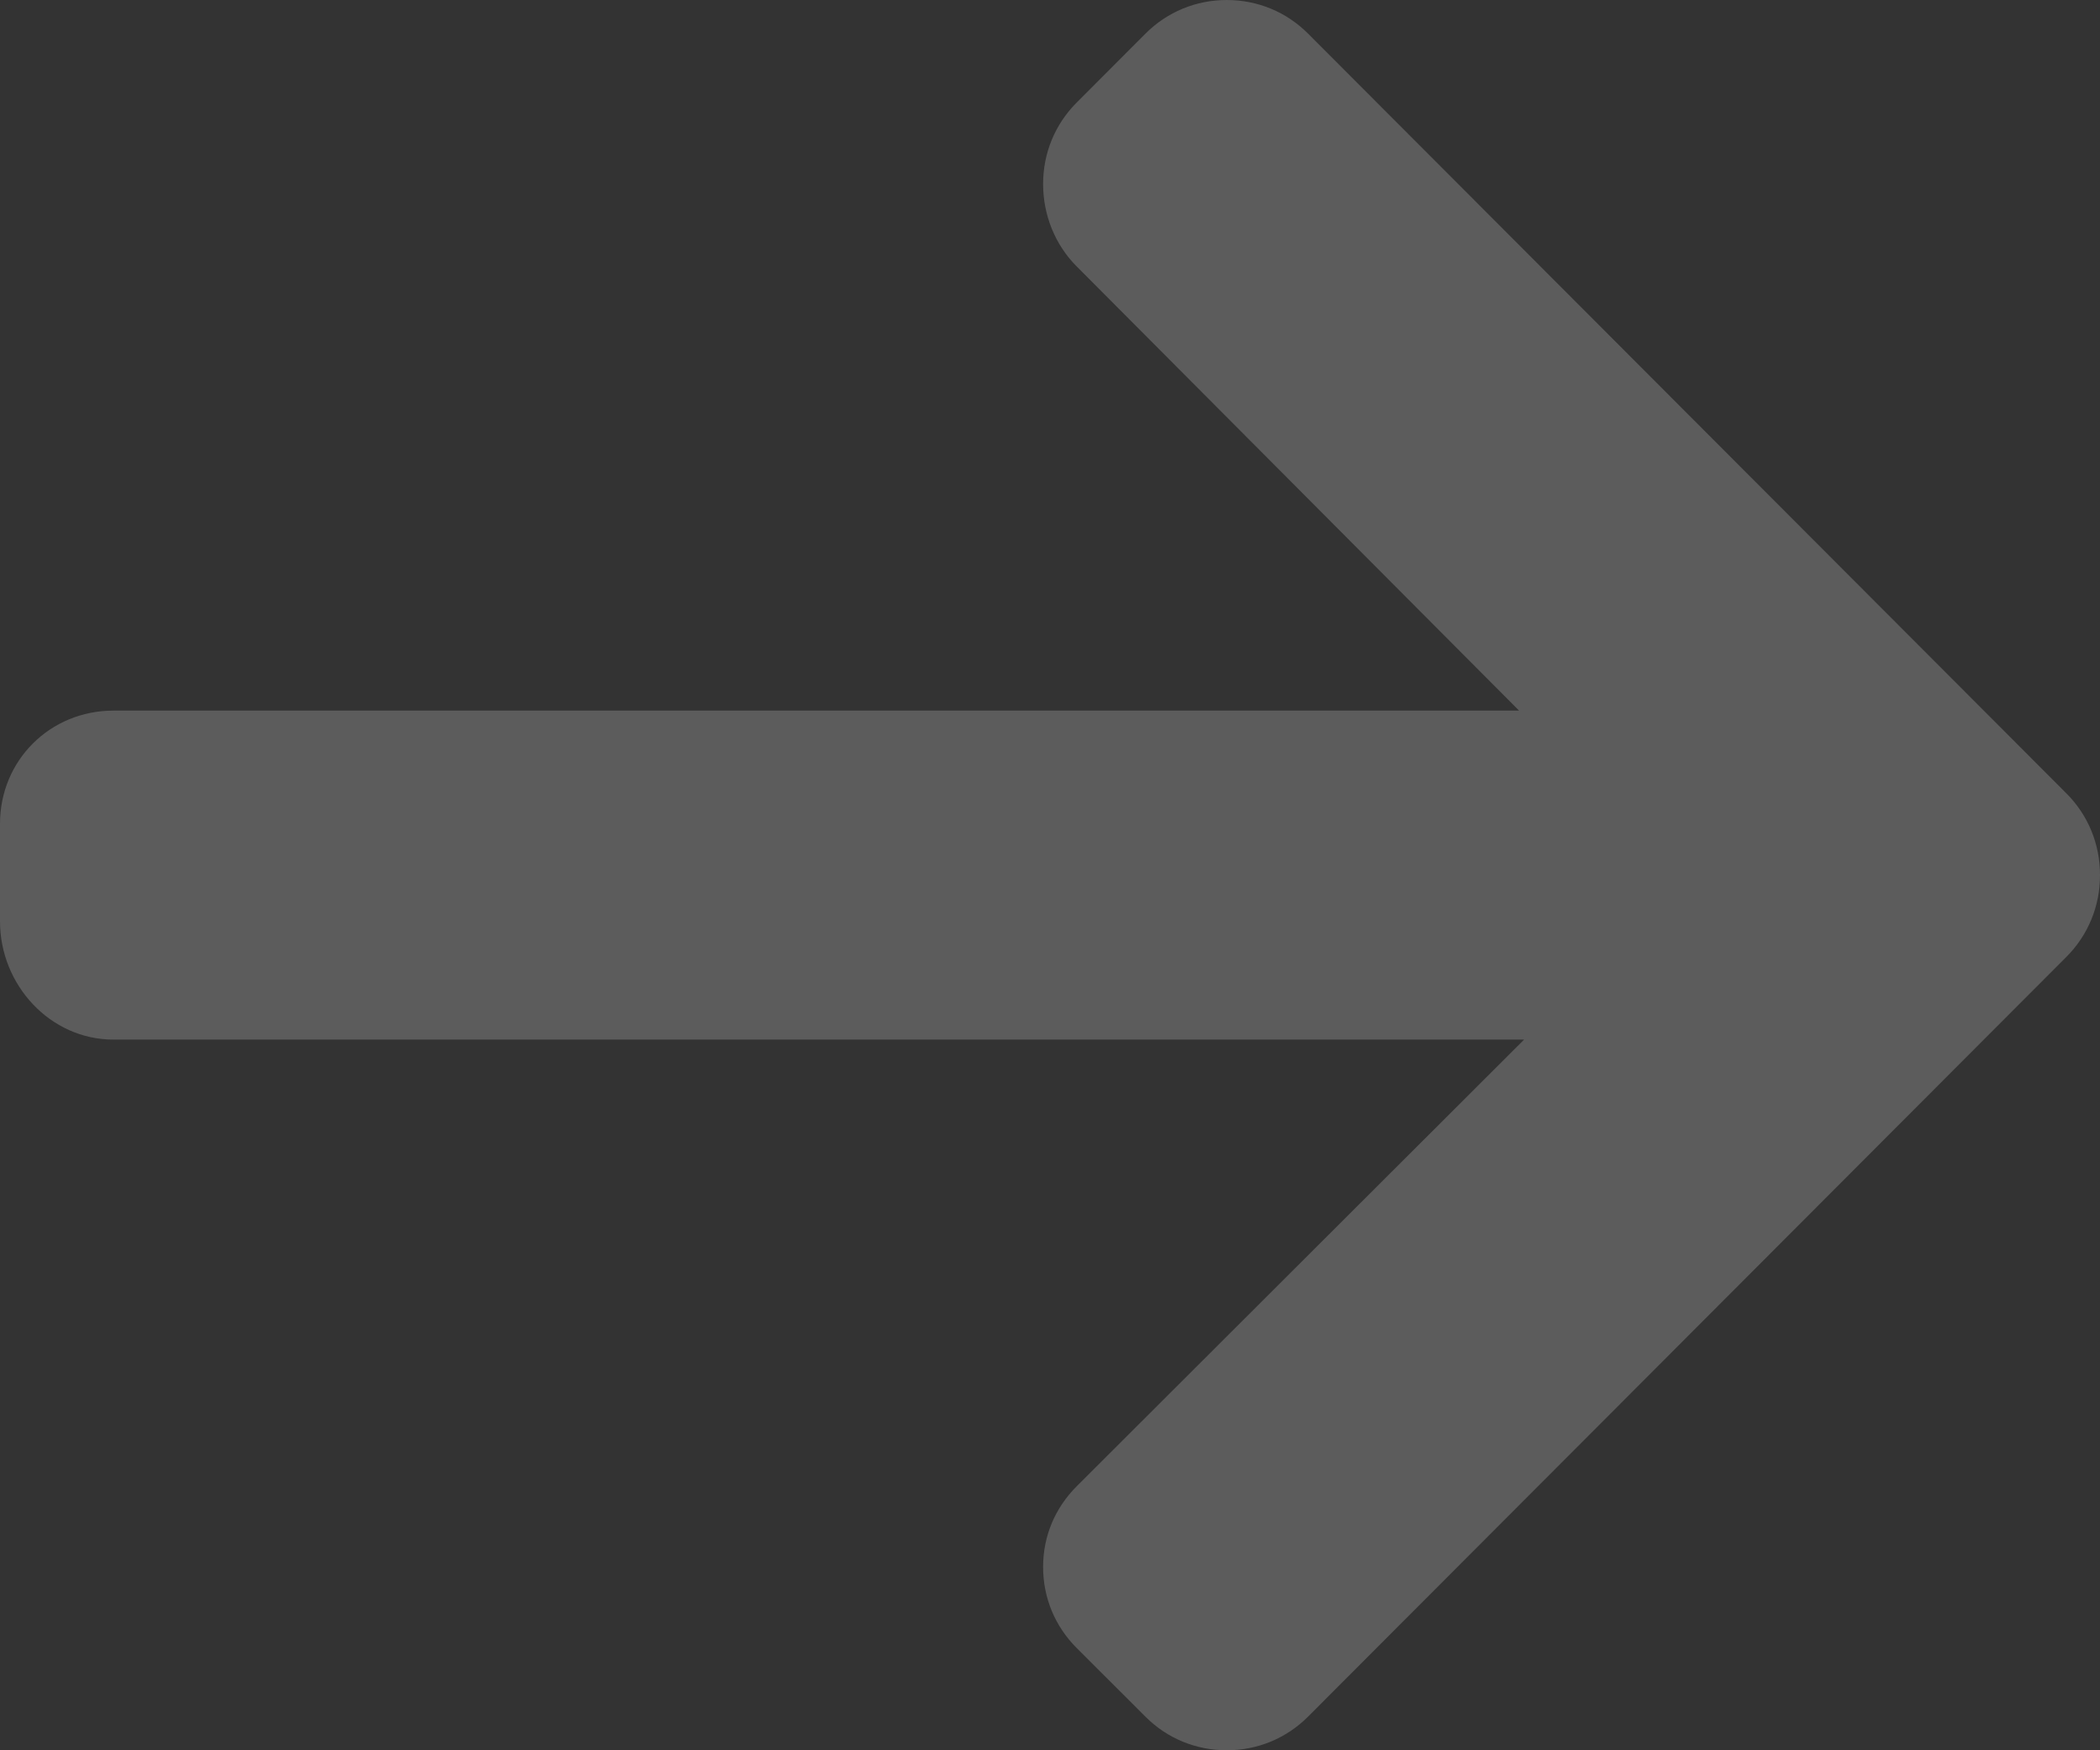 <svg width="84" height="70" viewBox="0 0 84 70" fill="none" xmlns="http://www.w3.org/2000/svg">
<rect x="0" y="0" width="84" height="70" fill="#333333" stroke="none"/>
<path opacity="0.2" d="M82.657 31.731L52.322 1.344C51.456 0.476 50.302 0 49.071 0C47.839 0 46.686 0.477 45.82 1.344L43.066 4.103C42.2 4.969 41.724 6.126 41.724 7.359C41.724 8.592 42.2 9.788 43.066 10.654L60.763 28.42H4.538C2.003 28.42 0 30.408 0 32.948V36.849C0 39.389 2.003 41.577 4.538 41.577H60.964L43.066 59.443C42.201 60.31 41.724 61.435 41.724 62.669C41.724 63.901 42.201 65.043 43.066 65.909L45.821 68.66C46.687 69.527 47.84 70 49.072 70C50.303 70 51.457 69.521 52.323 68.654L82.658 38.267C83.526 37.397 84.003 36.235 84 35.001C84.003 33.762 83.526 32.6 82.657 31.731Z" fill="white"/>
</svg>
